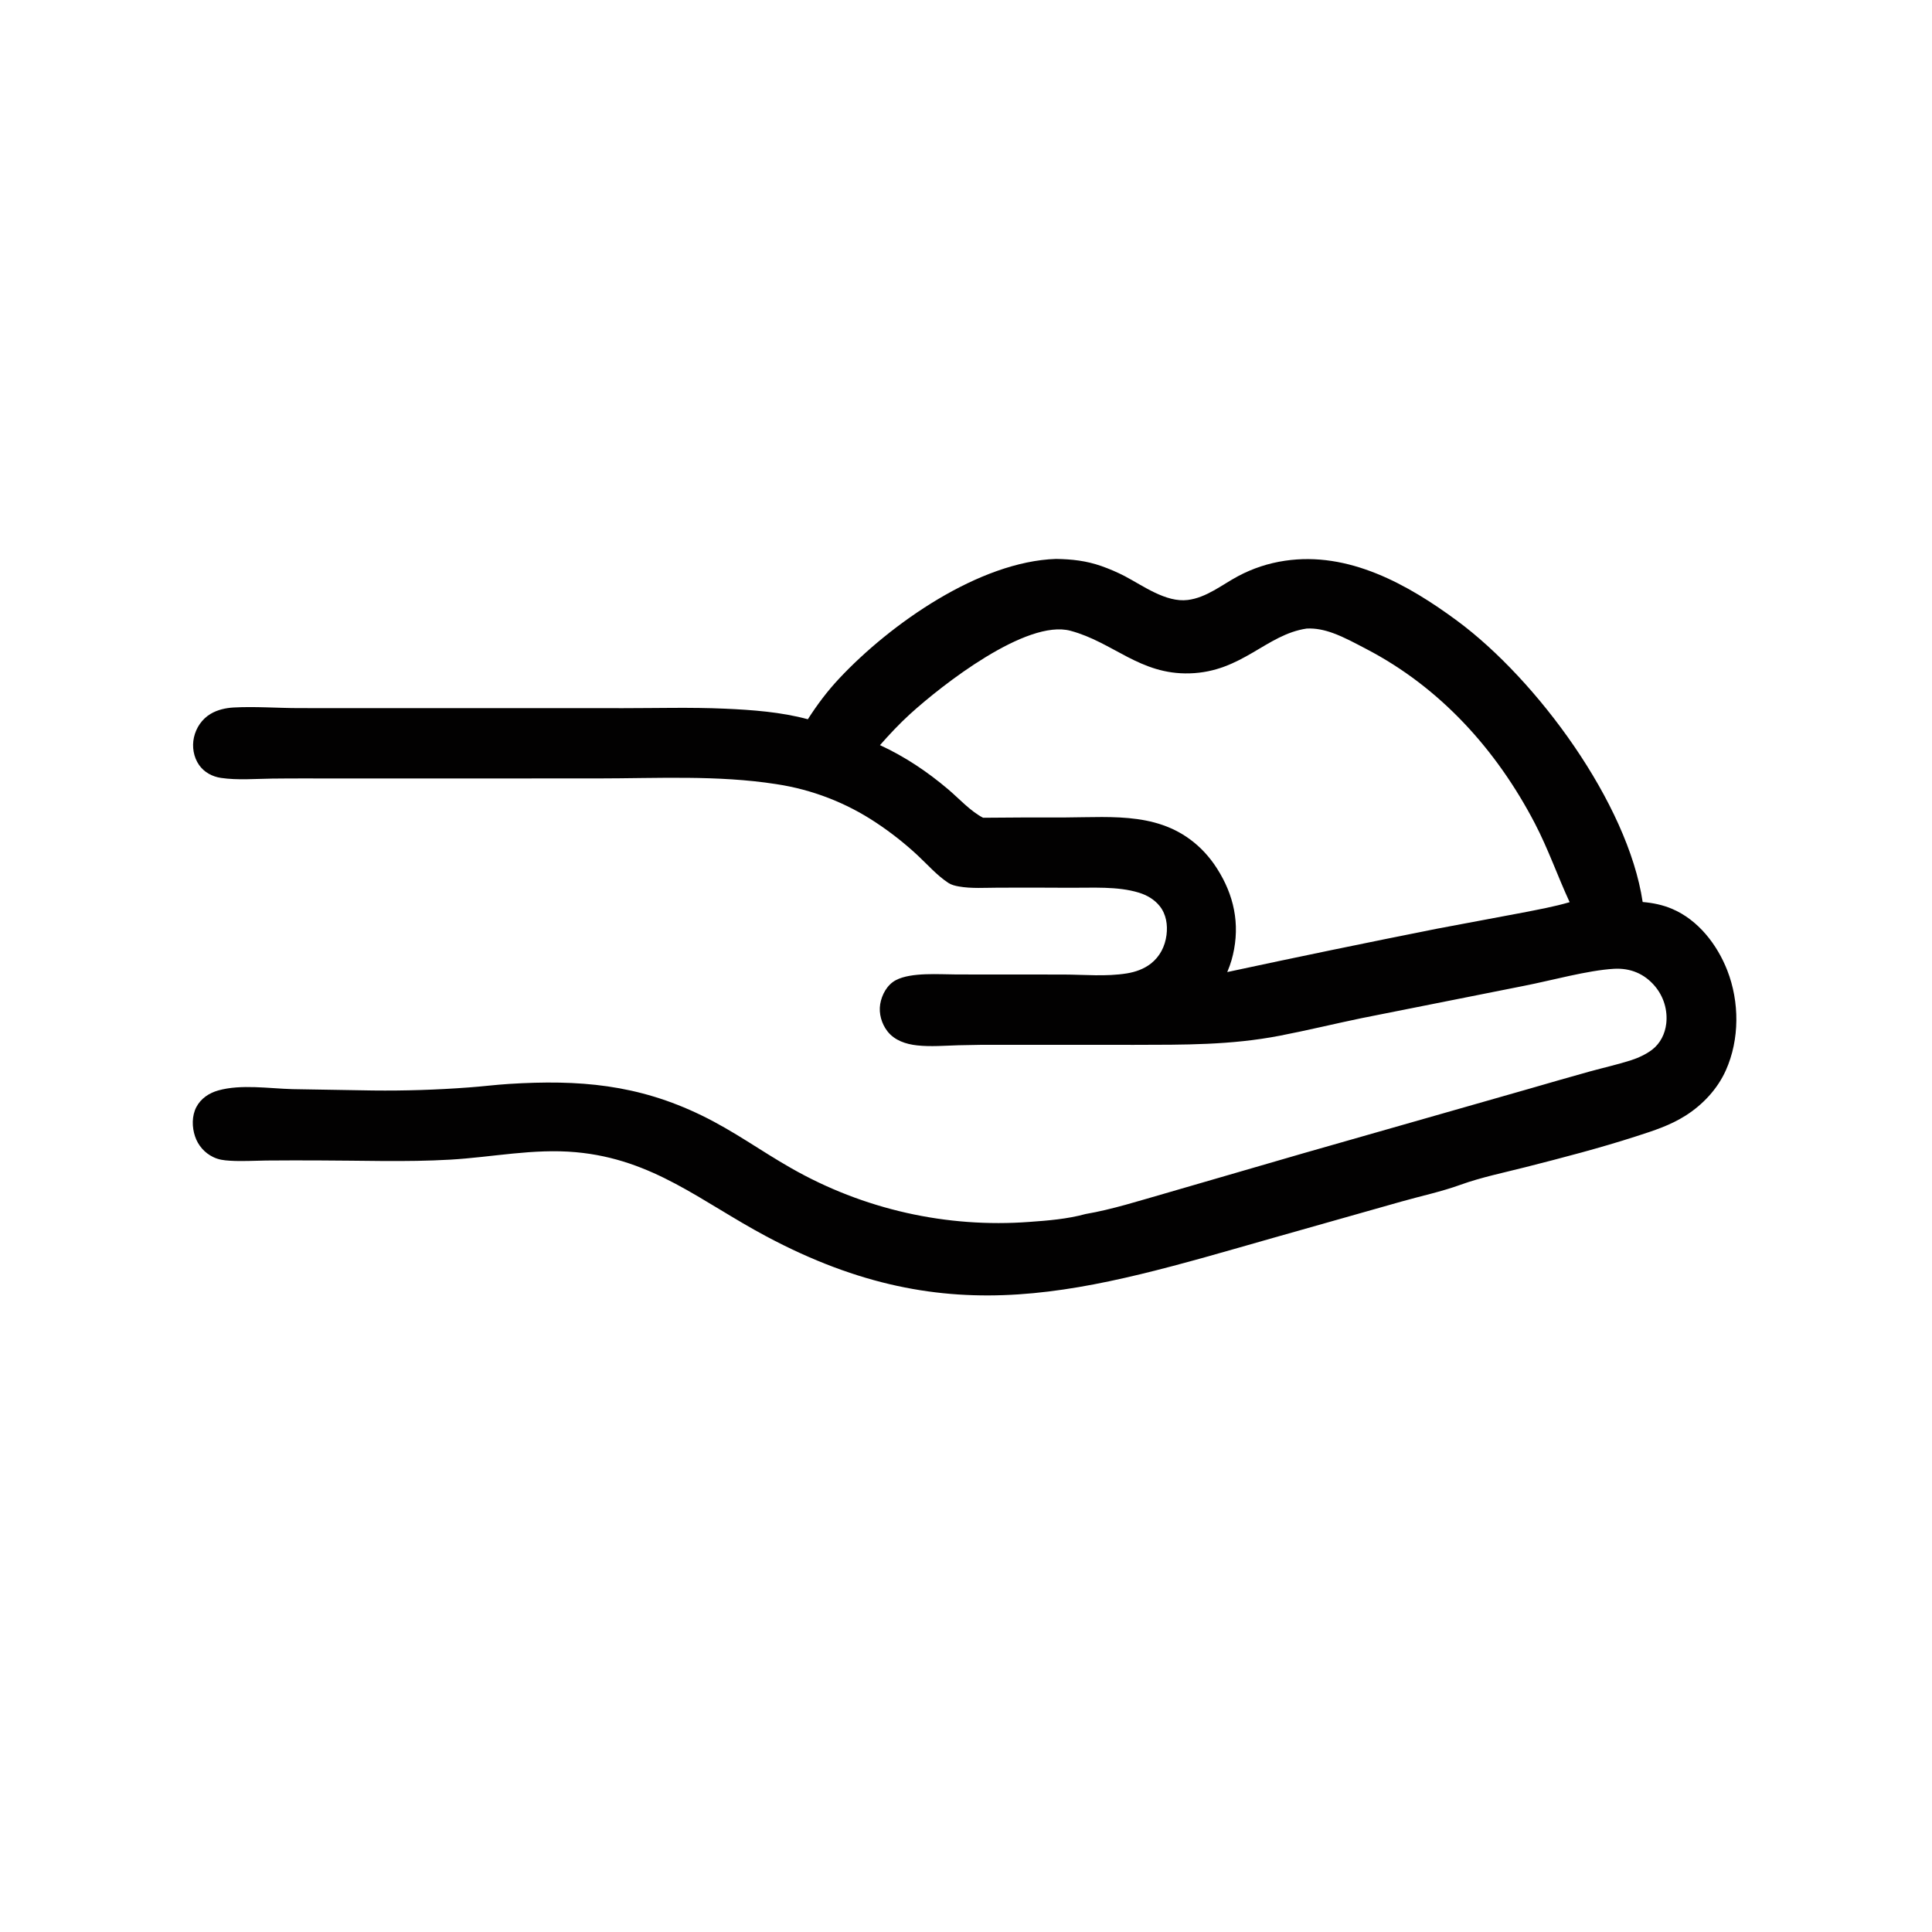 <svg height="1024" width="1024" xmlns:xlink="http://www.w3.org/1999/xlink" xmlns="http://www.w3.org/2000/svg">
	<path d="M279.865 148.12C284.089 148.194 287.864 148.602 291.88 150.012Q295.064 151.129 298.062 152.677C302.919 155.23 308.988 159.714 314.76 159.001C319.727 158.387 323.811 154.981 328.102 152.689Q329.549 151.916 331.057 151.271Q332.565 150.625 334.122 150.112Q335.68 149.599 337.277 149.223Q338.873 148.846 340.496 148.608C357.41 146.074 373.09 154.852 386.204 164.549C407.216 180.087 431.396 212.751 435.324 239.042C438.044 239.273 440.632 239.797 443.152 240.872C450.048 243.811 455.079 250.33 457.749 257.171C460.997 265.49 461.037 275.457 457.368 283.649C455.157 288.586 451.28 292.731 446.738 295.623C442.593 298.261 438.25 299.632 433.636 301.123C423.947 304.253 414.225 306.774 404.35 309.29C398.628 310.748 392.539 311.99 387.003 313.993C382.014 315.798 376.522 316.971 371.404 318.42L337.663 327.974C287.279 342.326 252.248 353.85 203.115 327.669C185.749 318.415 173.129 307.195 152.589 305.342C141.35 304.327 130.466 306.673 119.294 307.319C107.53 308 95.674 307.534 83.895 307.524Q77.233 307.501 70.57 307.551C67.362 307.594 64.091 307.802 60.89 307.599C59.311 307.499 57.948 307.339 56.504 306.634Q56.082 306.431 55.682 306.186Q55.282 305.941 54.908 305.658Q54.535 305.374 54.192 305.055Q53.849 304.735 53.539 304.383Q53.23 304.031 52.958 303.649Q52.685 303.268 52.452 302.861Q52.219 302.454 52.028 302.026Q51.837 301.598 51.69 301.153C50.86 298.716 50.818 295.711 52.032 293.391C53.23 291.1 55.404 289.665 57.845 288.978C63.886 287.277 71.3 288.47 77.531 288.633L98.811 288.99Q111.54 289.138 124.235 288.182C127.767 287.935 131.284 287.478 134.818 287.256C153.447 286.085 169.028 287.358 185.998 295.629C194.656 299.848 201.485 304.917 209.655 309.563Q211.439 310.581 213.26 311.532Q215.081 312.484 216.936 313.367Q218.791 314.25 220.677 315.063Q222.563 315.877 224.479 316.62Q226.394 317.364 228.335 318.035Q230.277 318.707 232.242 319.306Q234.206 319.905 236.192 320.431Q238.178 320.958 240.182 321.41Q242.186 321.862 244.206 322.239Q246.225 322.616 248.257 322.919Q250.289 323.221 252.331 323.448Q254.372 323.675 256.421 323.825Q258.47 323.976 260.523 324.051Q262.576 324.126 264.63 324.125Q266.685 324.123 268.737 324.046Q270.79 323.969 272.839 323.815C277.804 323.466 282.874 323.048 287.692 321.728C294.748 320.52 301.924 318.212 308.811 316.251L345.504 305.596L405.148 288.564Q413.256 286.203 421.388 283.928C424.995 282.941 428.707 282.107 432.265 280.968C434.154 280.363 436.269 279.381 437.844 278.167C440.018 276.491 441.257 273.963 441.573 271.266Q441.648 270.603 441.655 269.935Q441.662 269.268 441.602 268.603Q441.541 267.938 441.413 267.283Q441.285 266.628 441.091 265.989Q440.898 265.35 440.64 264.735Q440.382 264.119 440.063 263.532Q439.744 262.946 439.368 262.395Q438.991 261.844 438.56 261.334C435.763 258.024 432.041 256.502 427.738 256.742C420.82 257.129 411.032 259.867 403.899 261.254L360.853 269.817C353.622 271.317 346.427 273.07 339.178 274.471C326.127 276.993 313.765 276.869 300.559 276.897L266.196 276.883Q260.1 276.835 254.006 277.003C250.392 277.108 246.657 277.432 243.061 277.042C240.082 276.719 237.062 275.737 235.163 273.279C233.633 271.298 232.853 268.599 233.258 266.123C233.67 263.606 235.098 260.961 237.426 259.744C241.524 257.604 248.963 258.236 253.591 258.244L281.871 258.262C287.448 258.283 293.089 258.849 298.625 257.958C300.894 257.593 303.138 256.803 304.968 255.382C307.385 253.504 308.749 250.798 309.136 247.789C309.481 245.107 309.062 242.3 307.343 240.136C305.94 238.37 303.956 237.22 301.819 236.564C296.153 234.825 289.483 235.309 283.614 235.267Q274.051 235.202 264.488 235.245C261.068 235.252 257.444 235.52 254.07 234.918C253.116 234.748 252.13 234.508 251.31 233.97C248.279 231.98 245.72 229.03 243.071 226.572Q237.987 221.87 232.217 218.042Q230.726 217.048 229.184 216.137Q227.641 215.226 226.05 214.401Q224.46 213.576 222.826 212.84Q221.193 212.104 219.522 211.458Q217.85 210.813 216.146 210.26Q214.442 209.707 212.71 209.248Q210.978 208.79 209.223 208.427Q207.469 208.064 205.697 207.798C190.199 205.373 173.99 206.288 158.351 206.292L89.502 206.304C83.716 206.305 77.924 206.263 72.138 206.335C67.709 206.391 62.943 206.8 58.561 206.154C56.261 205.815 54.115 204.669 52.766 202.746C51.303 200.66 50.845 197.901 51.395 195.43C51.973 192.834 53.525 190.547 55.821 189.179C57.631 188.101 59.822 187.608 61.914 187.494C67.585 187.183 73.442 187.644 79.135 187.658L117.246 187.668L165.26 187.672C174.162 187.673 183.153 187.411 192.043 187.803C199.367 188.125 206.996 188.687 214.09 190.609C216.559 186.753 219.253 183.162 222.388 179.817C235.976 165.32 259.502 148.79 279.865 148.12ZM233.205 197.469C239.818 200.523 245.702 204.462 251.255 209.164C254.151 211.617 257.171 214.984 260.529 216.713Q271.424 216.603 282.319 216.634C295.279 216.568 308.231 215.083 318.346 224.971Q320.184 226.796 321.683 228.908C326.426 235.721 328.566 243.301 327.044 251.576C326.684 253.53 326.154 255.417 325.379 257.246L325.229 257.606Q352.98 251.646 380.821 246.116L403.455 241.868C407.631 241.044 411.884 240.286 415.97 239.084C412.765 232.147 410.287 224.971 406.739 218.171C396.581 198.7 381.696 182.197 362.078 171.986C359.19 170.483 356.301 168.877 353.235 167.766C351.008 166.959 348.656 166.444 346.276 166.577C335.578 168.137 329.175 178.056 315.274 178.45C302.043 178.825 295.067 170.214 283.687 167.162C272.004 164.029 249.675 181.502 241.18 189.226C238.353 191.795 235.729 194.604 233.205 197.469Z" transform="scale(2 2)" fill="#020101"></path>
</svg>
